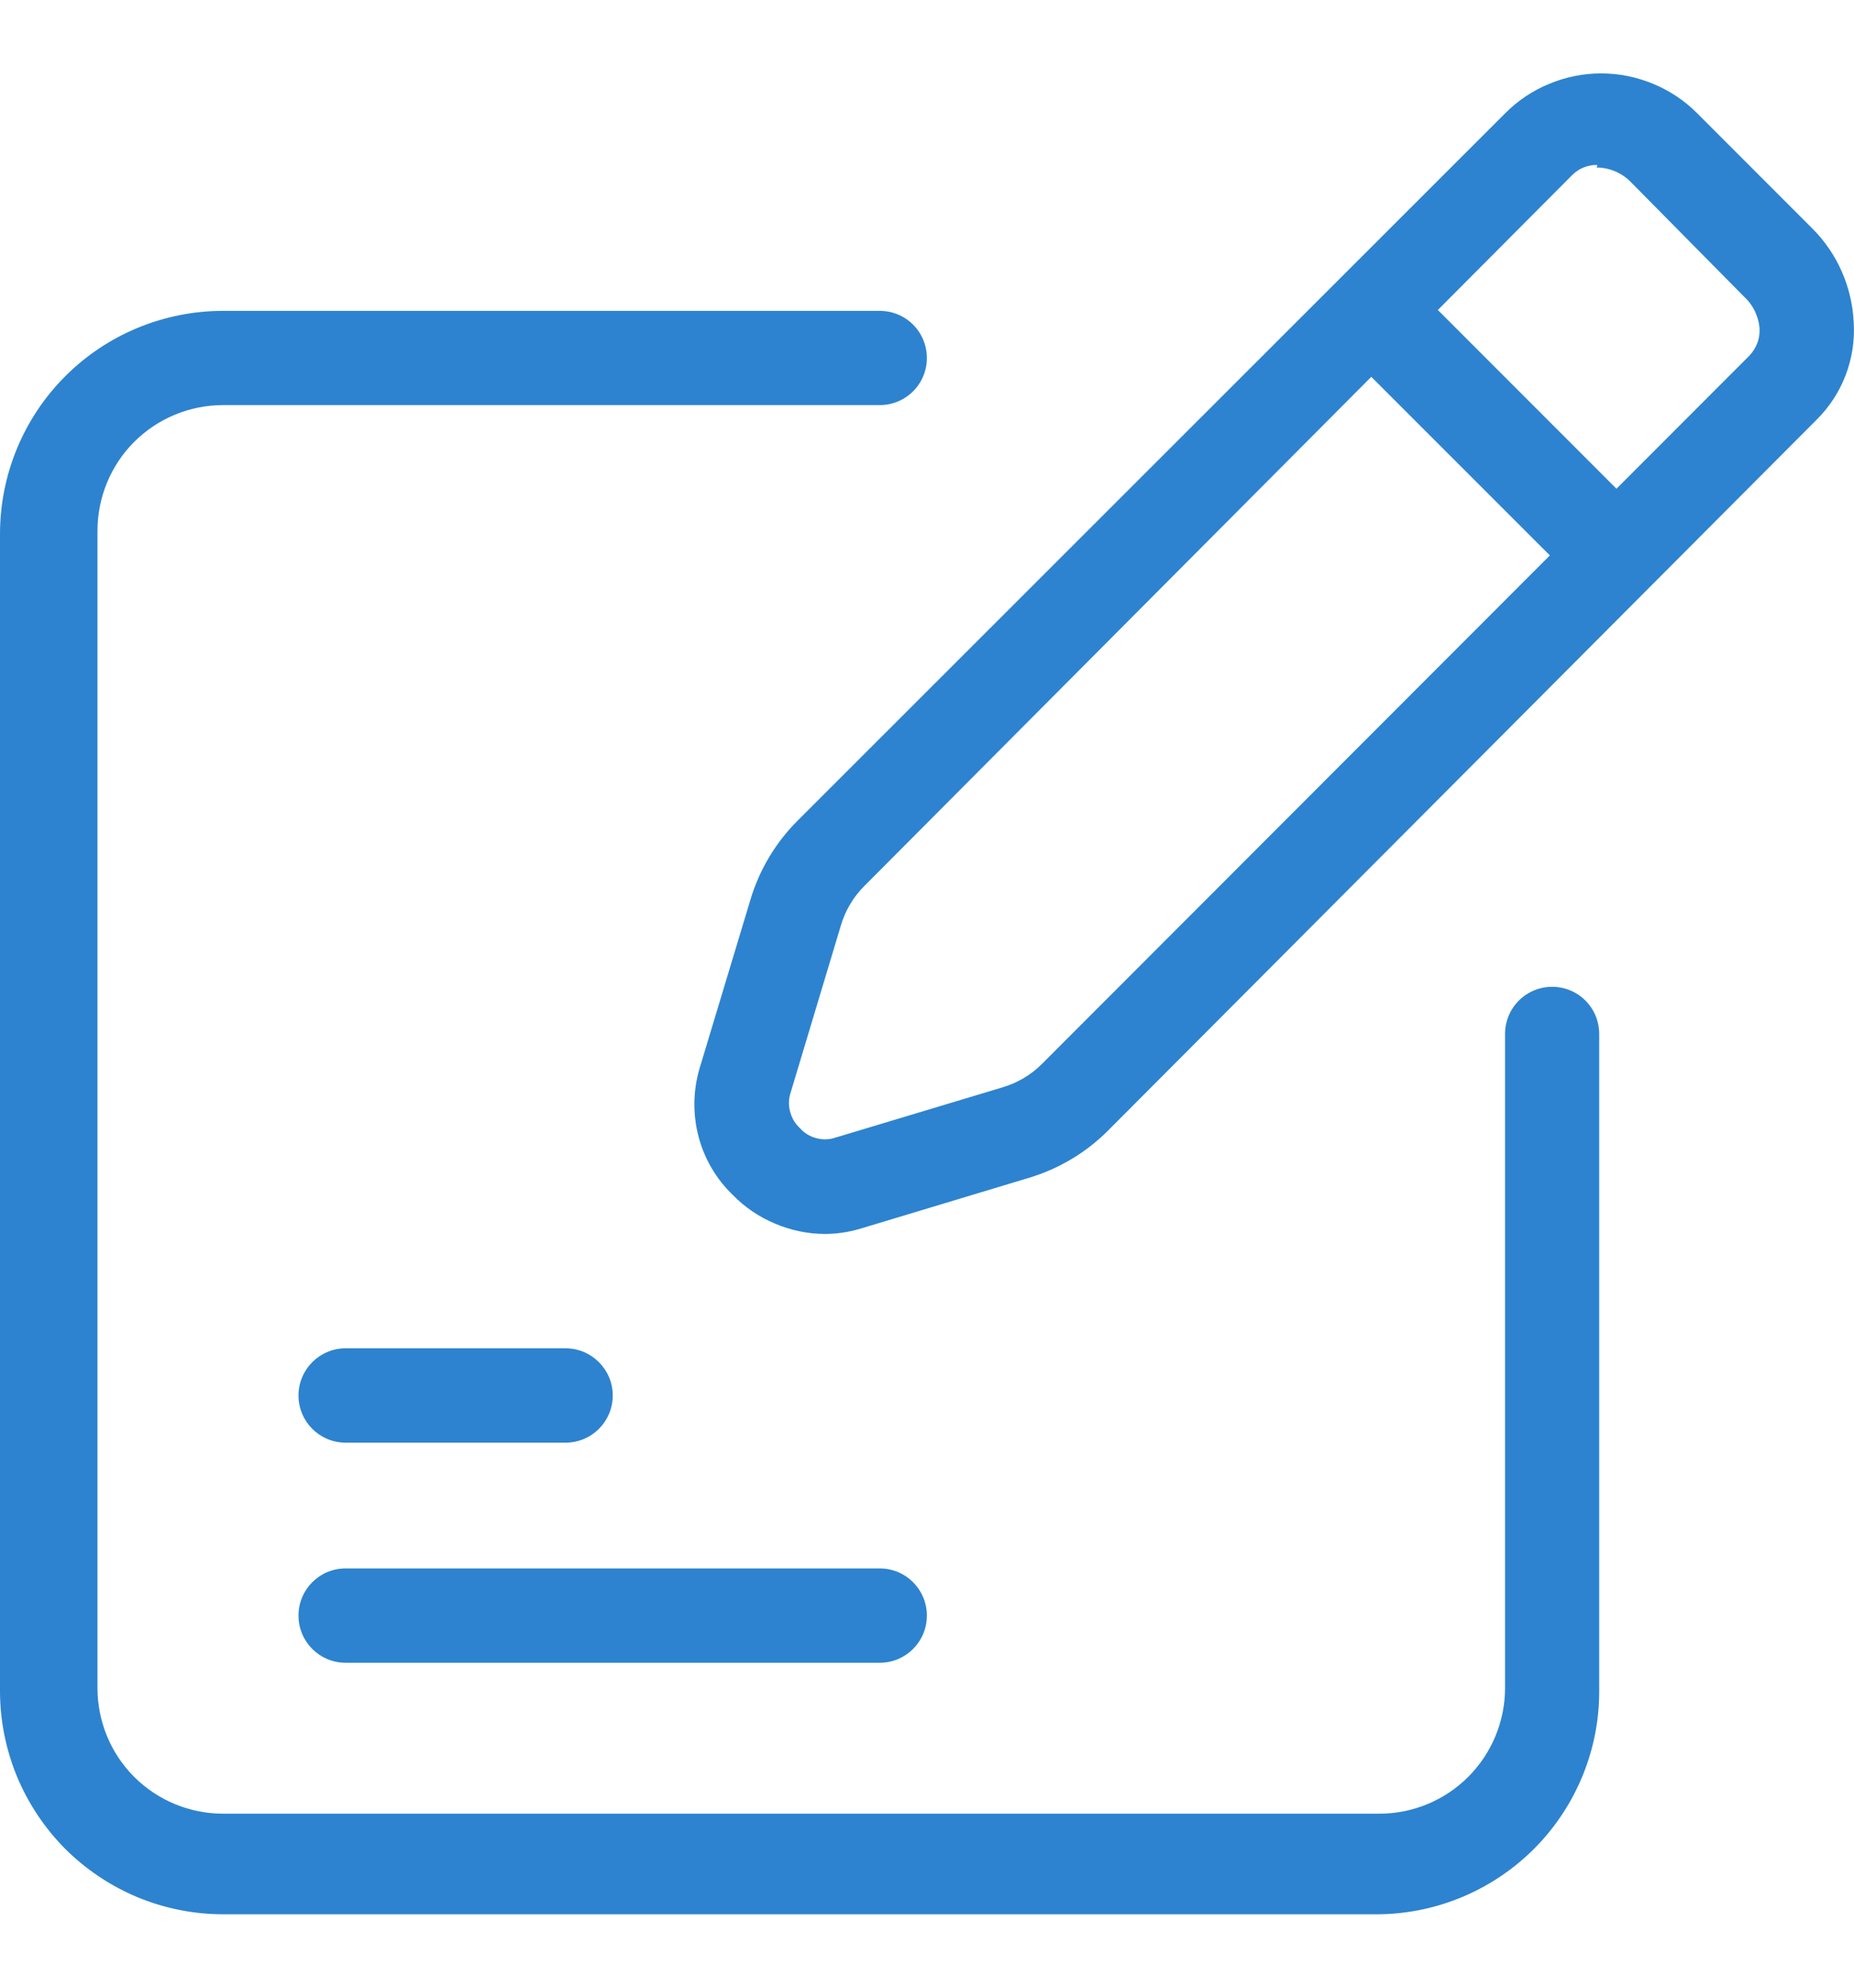 <svg width="14" height="15" viewBox="0 0 14 15" fill="none" xmlns="http://www.w3.org/2000/svg">
<path d="M6.643 11.836H2.61C2.413 11.836 2.254 11.995 2.254 12.192C2.254 12.389 2.413 12.548 2.61 12.548H6.643C6.84 12.548 6.999 12.389 6.999 12.192C6.999 11.995 6.84 11.836 6.643 11.836Z" fill="#2D83CF"/>
<path d="M4.271 10.175H2.61C2.413 10.175 2.254 10.335 2.254 10.531C2.254 10.728 2.413 10.887 2.61 10.887H4.271C4.467 10.887 4.627 10.728 4.627 10.531C4.627 10.335 4.467 10.175 4.271 10.175Z" fill="#2D83CF"/>
<path d="M6.226 9.312C6.096 9.311 5.969 9.284 5.85 9.233C5.731 9.183 5.623 9.11 5.533 9.017C5.408 8.897 5.319 8.745 5.275 8.578C5.231 8.411 5.233 8.234 5.281 8.068L5.666 6.792C5.733 6.566 5.855 6.361 6.022 6.194L11.365 0.856C11.46 0.76 11.573 0.684 11.698 0.633C11.822 0.581 11.956 0.554 12.091 0.554C12.226 0.554 12.359 0.581 12.484 0.633C12.608 0.684 12.722 0.76 12.817 0.856L13.68 1.719C13.873 1.909 13.986 2.165 13.998 2.436C14.006 2.571 13.985 2.705 13.937 2.831C13.889 2.957 13.814 3.072 13.718 3.167L8.366 8.533C8.199 8.7 7.993 8.822 7.768 8.889L6.491 9.274C6.405 9.299 6.316 9.312 6.226 9.312ZM12.062 1.245C12.027 1.244 11.992 1.25 11.96 1.263C11.927 1.276 11.897 1.296 11.872 1.321L6.525 6.688C6.442 6.771 6.382 6.874 6.349 6.986L5.965 8.263C5.954 8.308 5.955 8.355 5.969 8.399C5.982 8.443 6.007 8.483 6.041 8.514C6.072 8.549 6.112 8.574 6.156 8.587C6.2 8.6 6.247 8.602 6.292 8.59L7.569 8.206C7.681 8.173 7.784 8.113 7.867 8.03L13.211 2.683C13.236 2.656 13.256 2.625 13.269 2.591C13.283 2.557 13.288 2.52 13.287 2.483C13.281 2.389 13.238 2.3 13.168 2.237L12.314 1.373C12.246 1.304 12.154 1.265 12.057 1.264L12.062 1.245Z" fill="#2D83CF"/>
<path d="M10.106 2.595L10.61 2.092L12.455 3.937L11.952 4.44L10.106 2.595Z" fill="#2D83CF"/>
<path d="M10.416 14.446H1.685C1.463 14.446 1.244 14.402 1.04 14.318C0.836 14.233 0.65 14.109 0.493 13.953C0.337 13.796 0.213 13.61 0.128 13.406C0.044 13.202 0 12.983 0 12.761V4.03C0 3.583 0.177 3.155 0.493 2.839C0.809 2.523 1.238 2.346 1.685 2.346H6.643C6.738 2.346 6.828 2.383 6.895 2.45C6.962 2.517 6.999 2.607 6.999 2.702C6.999 2.796 6.962 2.886 6.895 2.953C6.828 3.02 6.738 3.057 6.643 3.057H1.685C1.433 3.057 1.191 3.157 1.013 3.335C0.835 3.513 0.736 3.755 0.736 4.007V12.738C0.736 12.989 0.835 13.231 1.013 13.409C1.191 13.587 1.433 13.687 1.685 13.687H10.416C10.667 13.687 10.909 13.587 11.087 13.409C11.265 13.231 11.365 12.989 11.365 12.738V7.803C11.365 7.708 11.402 7.618 11.469 7.551C11.536 7.484 11.626 7.447 11.721 7.447C11.815 7.447 11.906 7.484 11.972 7.551C12.039 7.618 12.076 7.708 12.076 7.803V12.761C12.077 13.204 11.902 13.629 11.592 13.944C11.281 14.259 10.858 14.44 10.416 14.446Z" fill="#2D83CF"/>
</svg>
